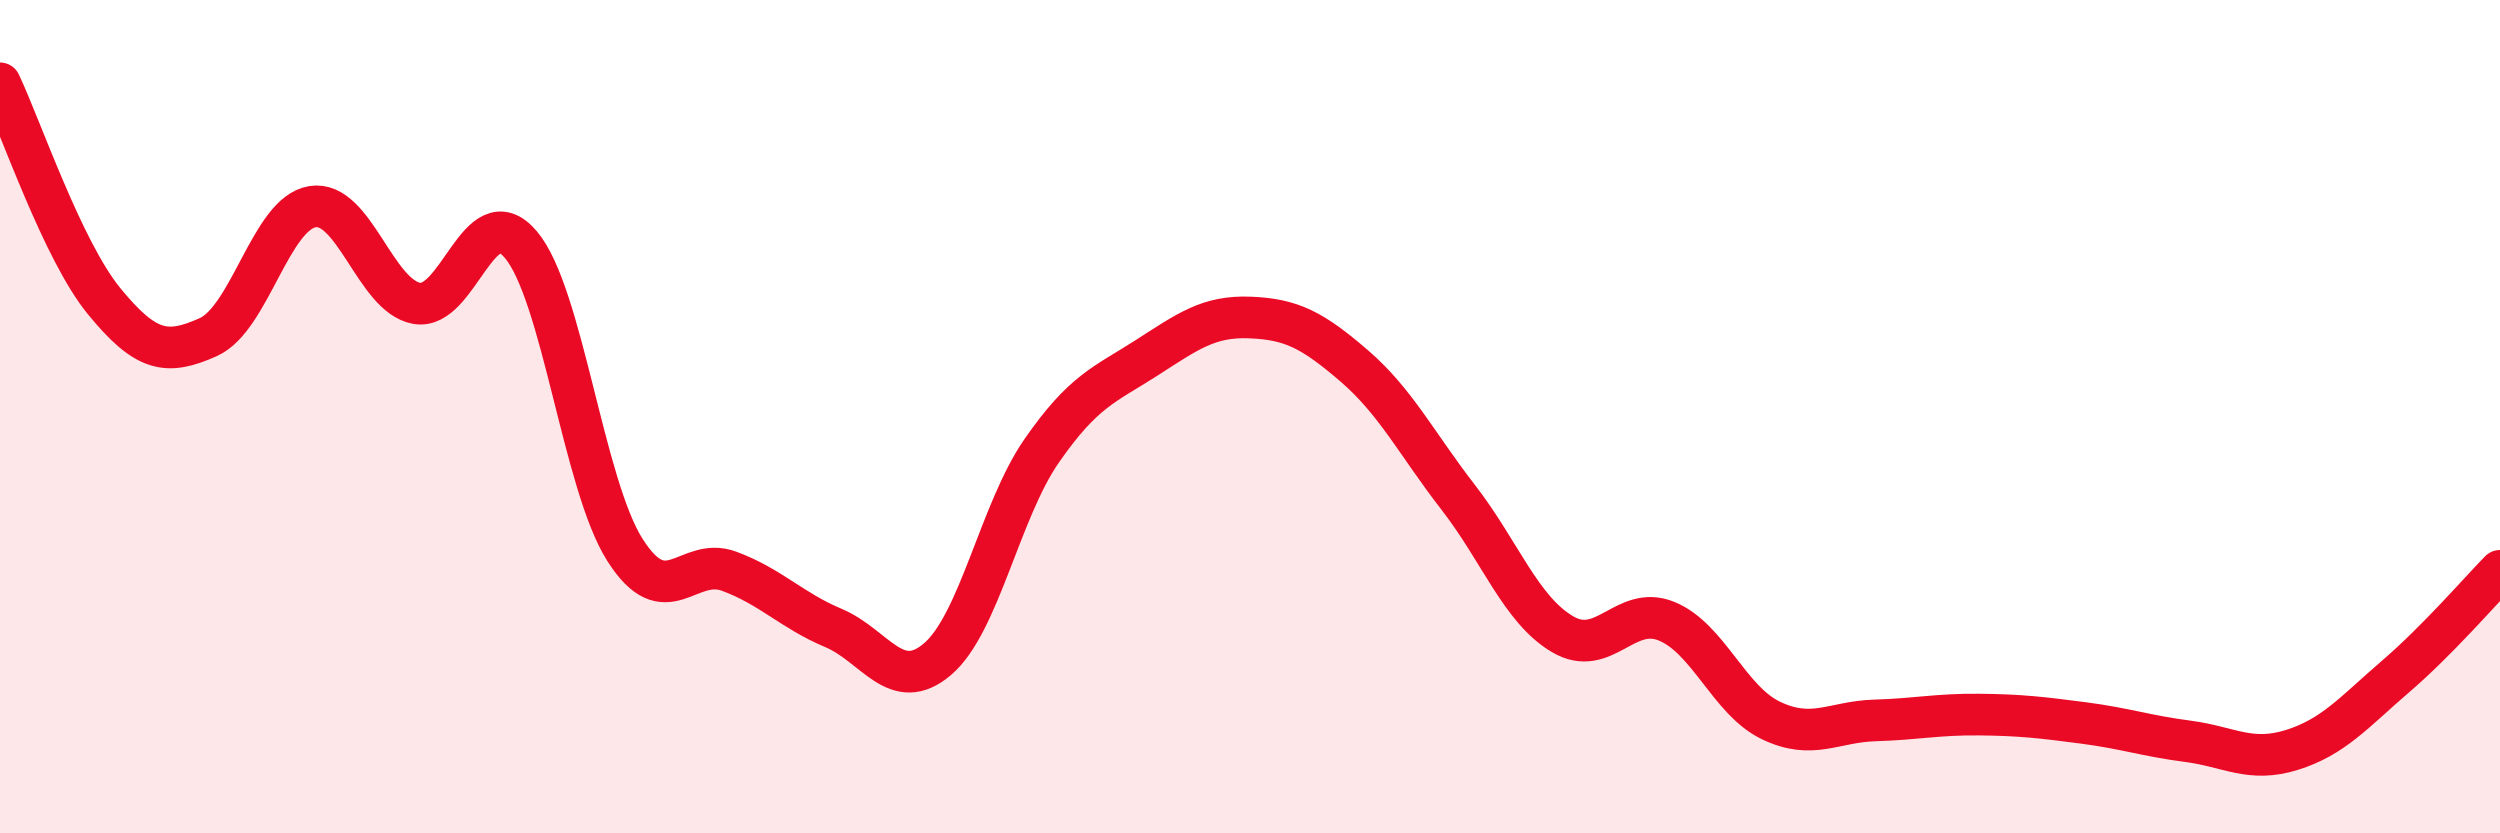 
    <svg width="60" height="20" viewBox="0 0 60 20" xmlns="http://www.w3.org/2000/svg">
      <path
        d="M 0,2 C 0.5,3.05 1.5,6.01 2.5,7.23 C 3.5,8.45 4,8.54 5,8.09 C 6,7.64 6.5,5.12 7.5,4.96 C 8.5,4.8 9,7.1 10,7.28 C 11,7.46 11.5,4.69 12.5,5.87 C 13.5,7.05 14,11.63 15,13.2 C 16,14.77 16.5,13.34 17.5,13.71 C 18.5,14.08 19,14.65 20,15.07 C 21,15.49 21.5,16.67 22.5,15.82 C 23.5,14.97 24,12.26 25,10.82 C 26,9.38 26.5,9.24 27.5,8.6 C 28.5,7.96 29,7.58 30,7.62 C 31,7.66 31.5,7.92 32.5,8.78 C 33.5,9.64 34,10.65 35,11.94 C 36,13.23 36.5,14.63 37.5,15.22 C 38.5,15.81 39,14.5 40,14.91 C 41,15.32 41.5,16.81 42.5,17.29 C 43.5,17.77 44,17.32 45,17.29 C 46,17.26 46.5,17.14 47.5,17.15 C 48.5,17.16 49,17.22 50,17.35 C 51,17.48 51.5,17.66 52.5,17.79 C 53.5,17.92 54,18.31 55,18 C 56,17.69 56.5,17.09 57.5,16.23 C 58.5,15.37 59.5,14.21 60,13.7L60 20L0 20Z"
        fill="#EB0A25"
        opacity="0.1"
        stroke-linecap="round"
        stroke-linejoin="round"
      />
      <path
        d="M 0,2 C 0.5,3.05 1.5,6.01 2.5,7.23 C 3.5,8.45 4,8.54 5,8.09 C 6,7.64 6.5,5.12 7.5,4.96 C 8.5,4.8 9,7.1 10,7.28 C 11,7.46 11.5,4.69 12.5,5.87 C 13.5,7.05 14,11.63 15,13.2 C 16,14.77 16.5,13.34 17.5,13.71 C 18.5,14.08 19,14.65 20,15.07 C 21,15.49 21.5,16.67 22.5,15.82 C 23.5,14.97 24,12.26 25,10.82 C 26,9.38 26.5,9.24 27.5,8.6 C 28.5,7.96 29,7.58 30,7.62 C 31,7.66 31.5,7.92 32.5,8.78 C 33.5,9.64 34,10.65 35,11.94 C 36,13.23 36.5,14.63 37.5,15.22 C 38.5,15.81 39,14.5 40,14.91 C 41,15.32 41.5,16.81 42.5,17.29 C 43.5,17.77 44,17.32 45,17.29 C 46,17.26 46.5,17.14 47.5,17.15 C 48.5,17.16 49,17.22 50,17.35 C 51,17.48 51.5,17.66 52.5,17.79 C 53.5,17.92 54,18.31 55,18 C 56,17.69 56.5,17.09 57.5,16.23 C 58.5,15.37 59.5,14.21 60,13.7"
        stroke="#EB0A25"
        stroke-width="1"
        fill="none"
        stroke-linecap="round"
        stroke-linejoin="round"
      />
    </svg>
  